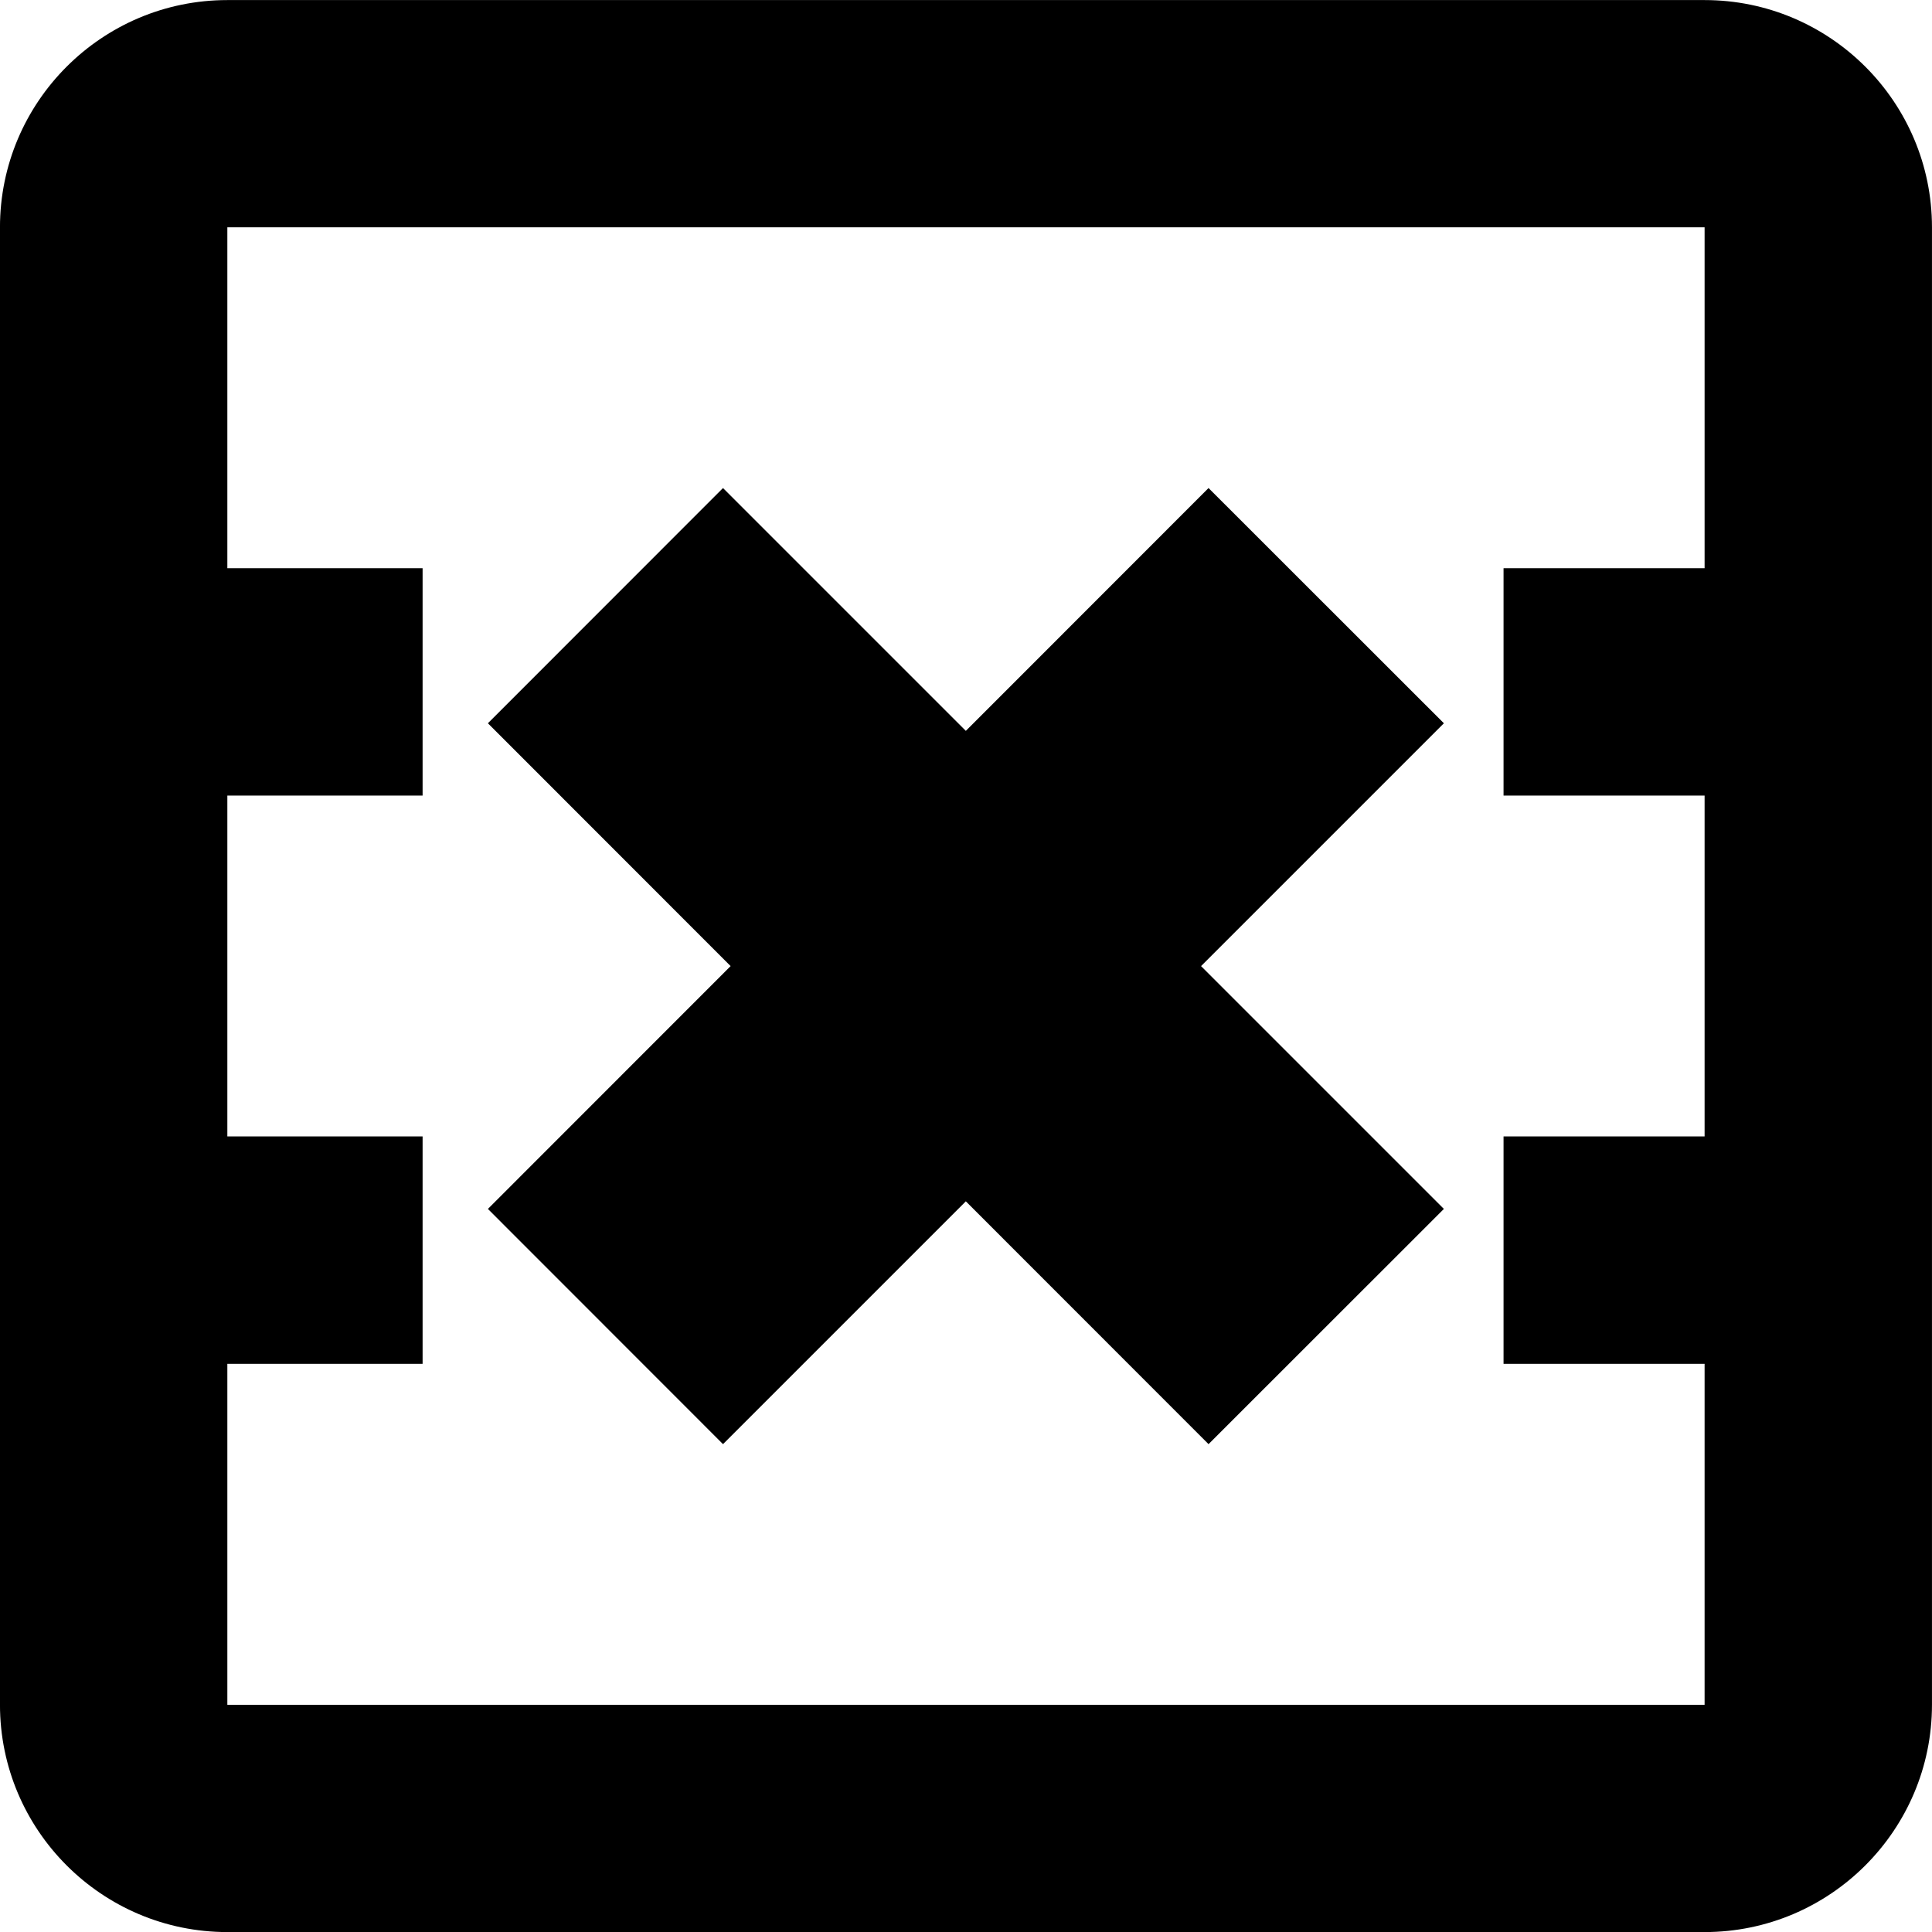 <svg viewBox="0 0 1920 1920" version="1.1" xmlns="http://www.w3.org/2000/svg">
    <path d="M1694.136,1694.112 L1355.256,1694.112 L1355.256,1500.072 L1129.296,1500.072 L1129.296,1694.112 L790.536,1694.112 L790.536,1500.072 L564.576,1500.072 L564.576,1694.112 L225.816,1694.112 L225.816,226.032 L564.576,226.032 L564.576,425.832 L790.536,425.832 L790.536,226.032 L1129.296,226.032 L1129.296,425.832 L1355.256,425.832 L1355.256,226.032 L1694.136,226.032 L1694.136,1694.112 Z M1694.016,0.072 L225.816,0.072 C101.256,0.072 -0.024,101.352 -0.024,226.032 L-0.024,1694.112 C-0.024,1818.792 101.256,1920.072 225.816,1920.072 L1694.016,1920.072 C1818.576,1920.072 1919.976,1818.792 1919.976,1694.112 L1919.976,226.032 C1919.976,101.352 1818.576,0.072 1694.016,0.072 L1694.016,0.072 Z M1435.076,1201.532 L1193.756,960.212 L1435.076,719.012 L1201.316,485.132 L959.996,726.452 L718.676,485.132 L484.916,719.012 L726.236,960.212 L484.916,1201.532 L718.676,1435.172 L959.996,1193.972 L1201.316,1435.172 L1435.076,1201.532 Z" transform="rotate(90 959.976 960.072)" stroke="none" stroke-width="1" fill-rule="evenodd"/>
</svg>
